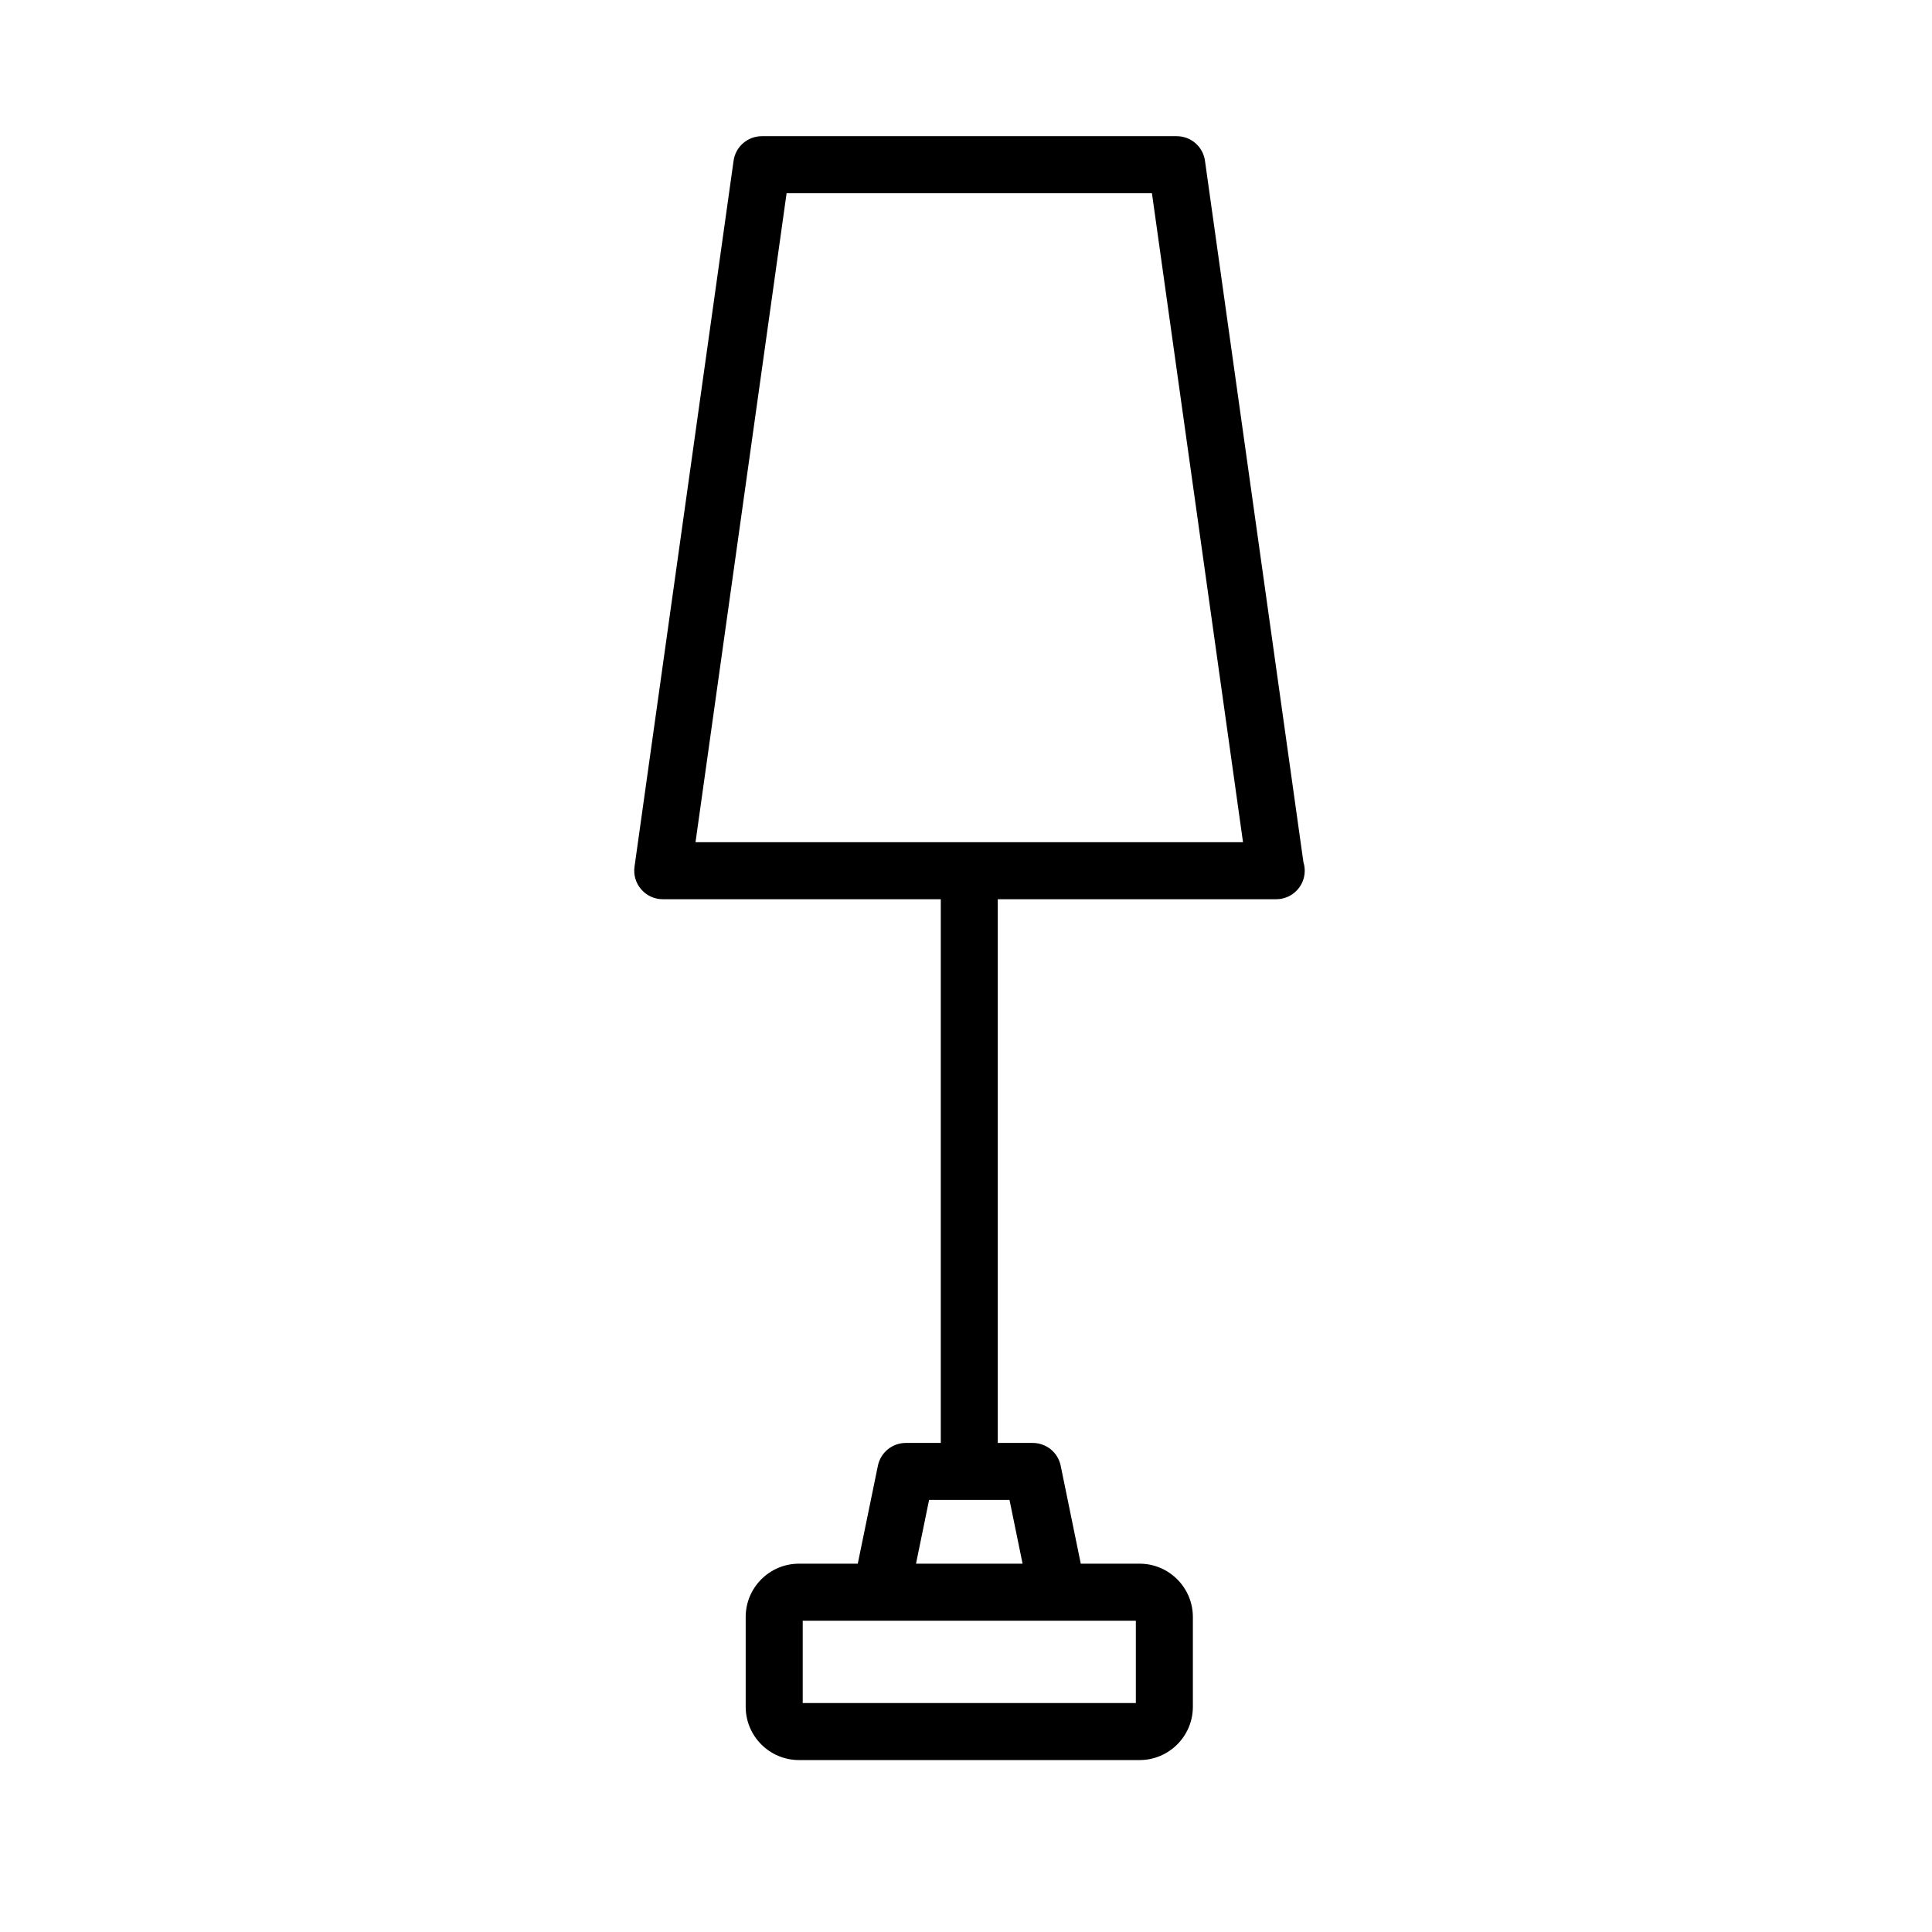 <?xml version="1.0" encoding="UTF-8"?>
<!-- Uploaded to: SVG Repo, www.svgrepo.com, Generator: SVG Repo Mixer Tools -->
<svg fill="#000000" width="800px" height="800px" version="1.1" viewBox="144 144 512 512" xmlns="http://www.w3.org/2000/svg">
 <path d="m489.42 372.49-26.09-185.89c-0.523-3.734-3.707-6.508-7.477-6.508h-109.96c-3.769 0-6.961 2.777-7.488 6.508l-26.254 187.09c-0.309 2.168 0.344 4.359 1.785 6.012 1.43 1.652 3.512 2.602 5.699 2.602h73.684v144.09h-9.262c-3.594 0-6.68 2.523-7.406 6.035l-5.332 25.965h-15.582c-7.789 0-14.121 6.332-14.121 14.121v23.797c0 7.793 6.332 14.125 14.121 14.125h90.266c7.785 0 14.121-6.332 14.121-14.125v-23.797c0-7.789-6.34-14.121-14.121-14.121h-15.586l-5.324-25.965c-0.719-3.512-3.812-6.035-7.402-6.035h-9.27v-144.09h73.684 0.105c4.176 0 7.559-3.379 7.559-7.559-0.004-0.785-0.125-1.547-0.348-2.254zm-44.41 222.83h-88.281v-21.809h67.523c0.039-0.004 0.07-0.012 0.102 0h20.656zm-30.016-36.93h-28.242l3.465-16.895h21.312zm-86.676-191.2 24.137-171.98h96.82l24.137 171.98z"/>
</svg>